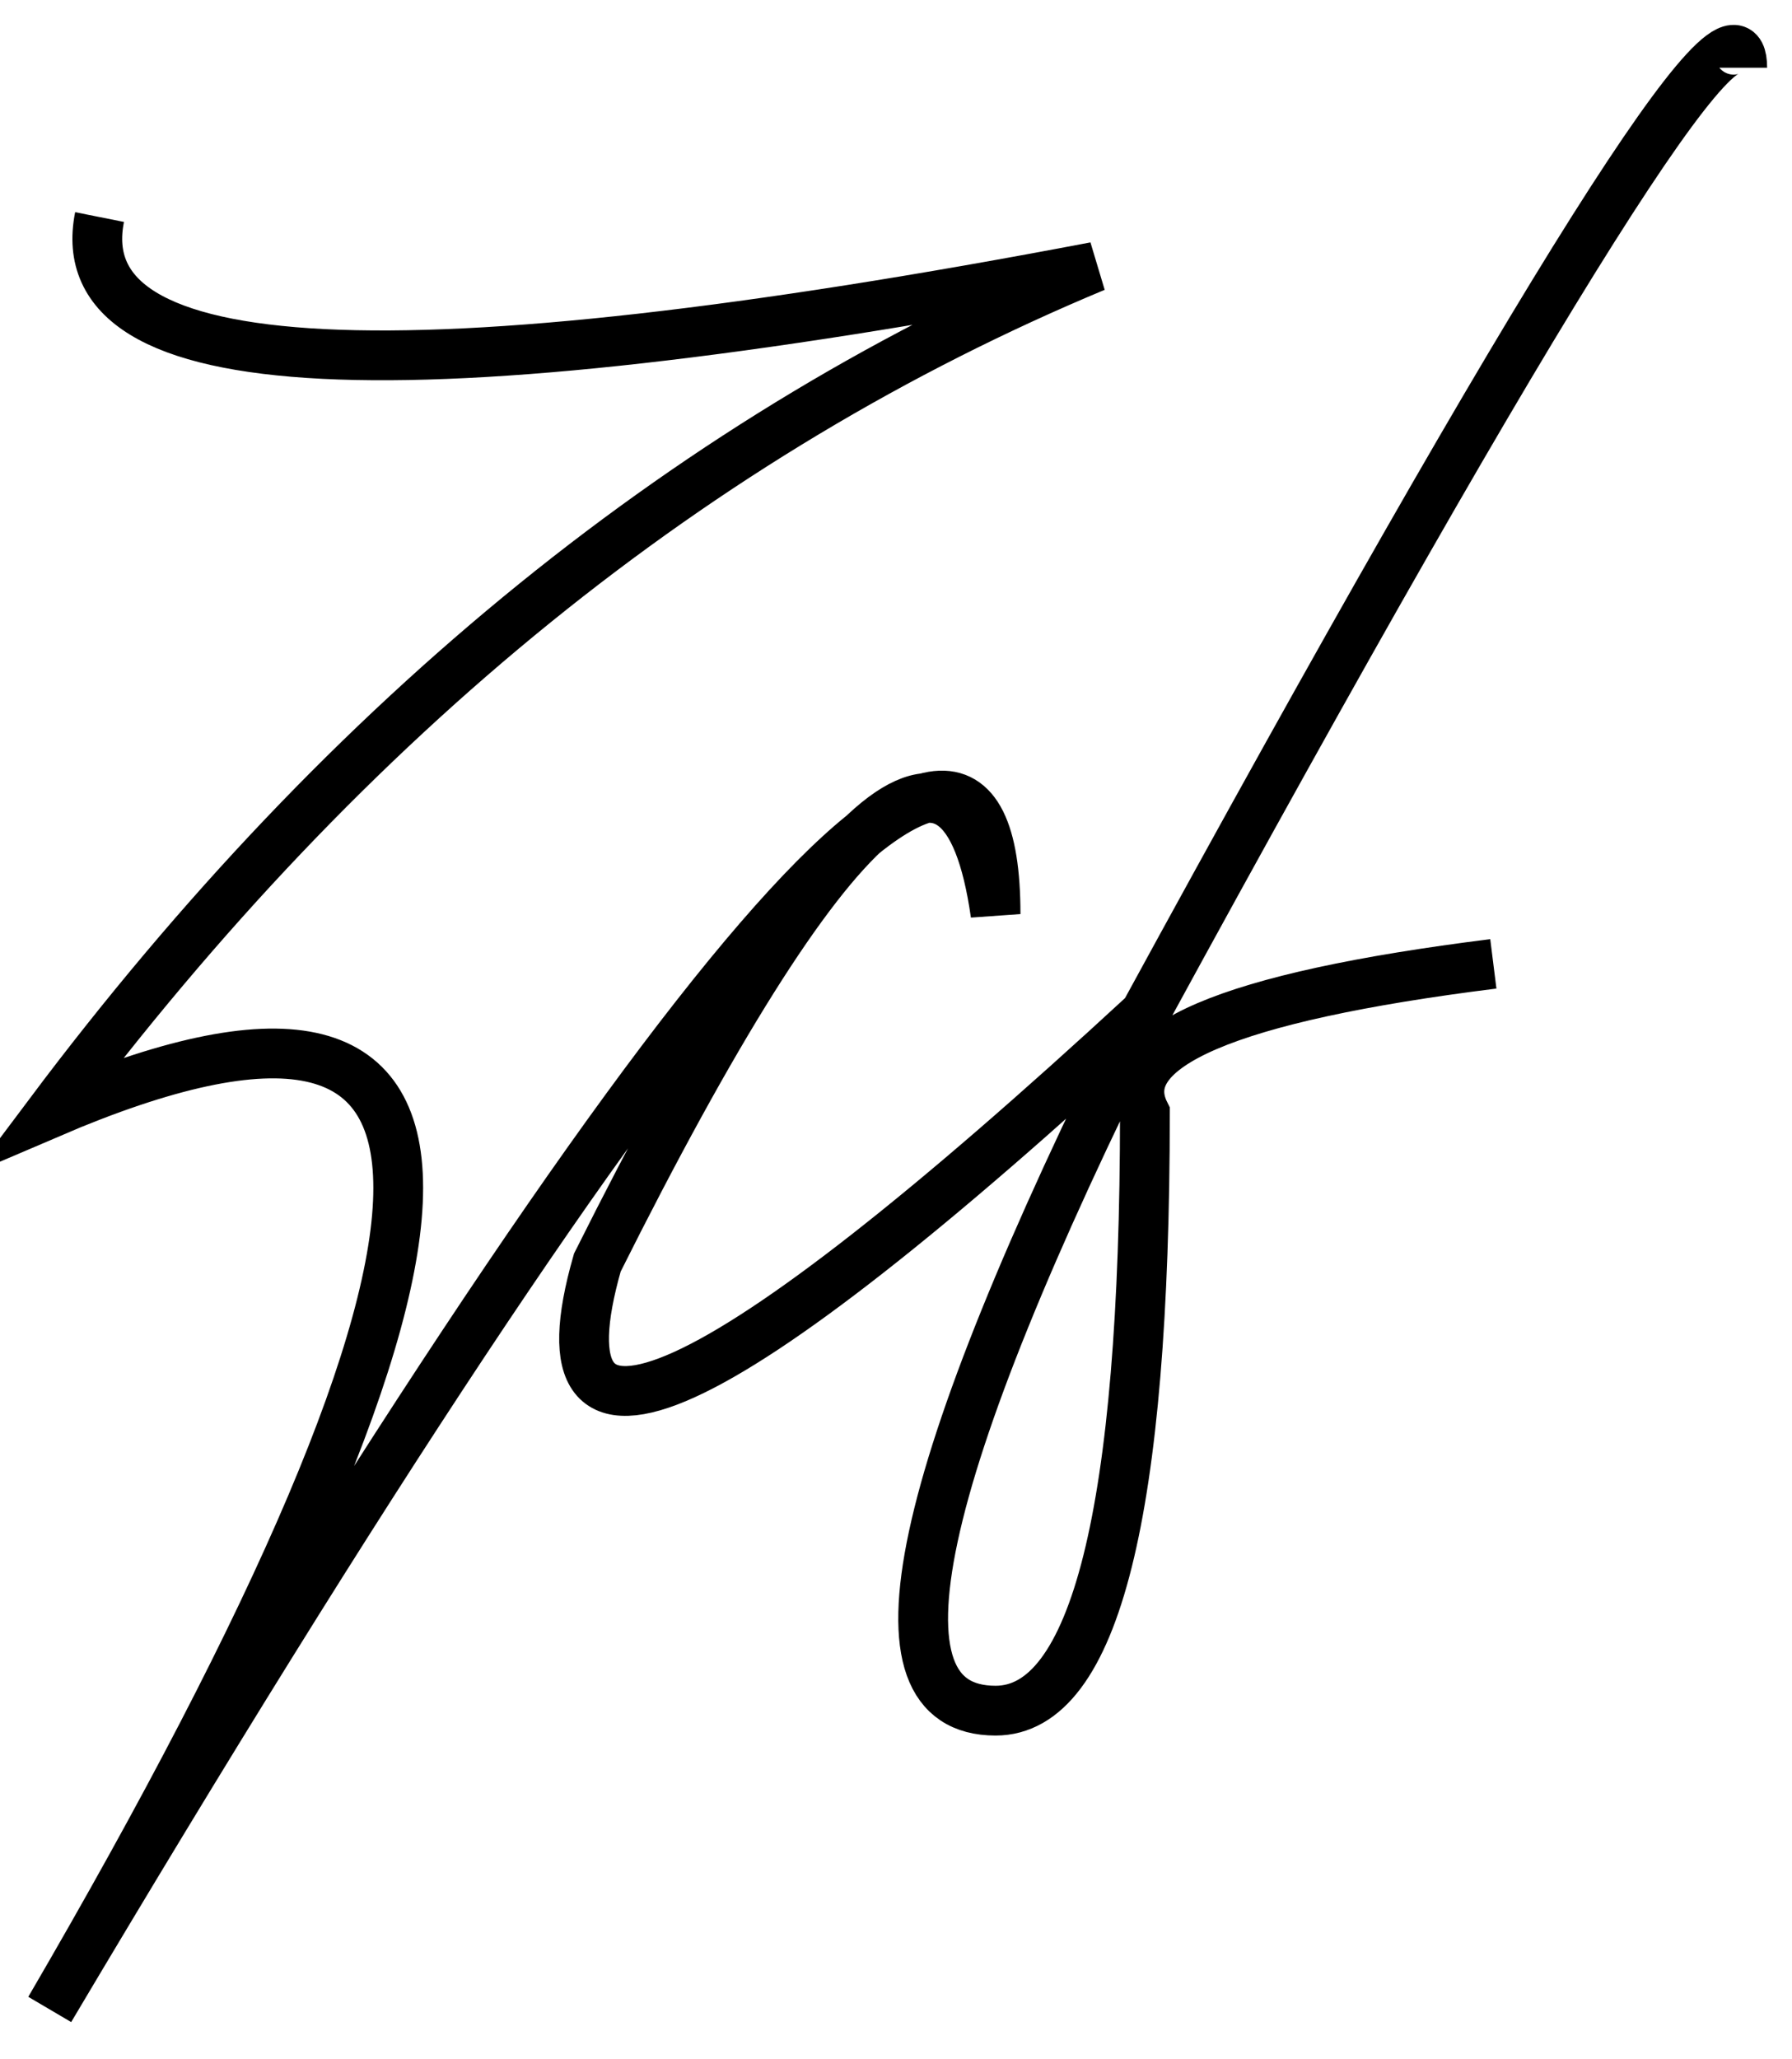 <svg xmlns="http://www.w3.org/2000/svg" viewBox="23 26.64 36 41.36"><path d="M25 31q-1 5 20 1-12 5-21 17 14-6 0 18 19-32 19-22-1-7-8 7-2 7 11-5 12-22 12-19 0-3-12 19-7 14-3 14 3 0 3-12-1-2 7-3" stroke="#000" fill="none"/></svg>